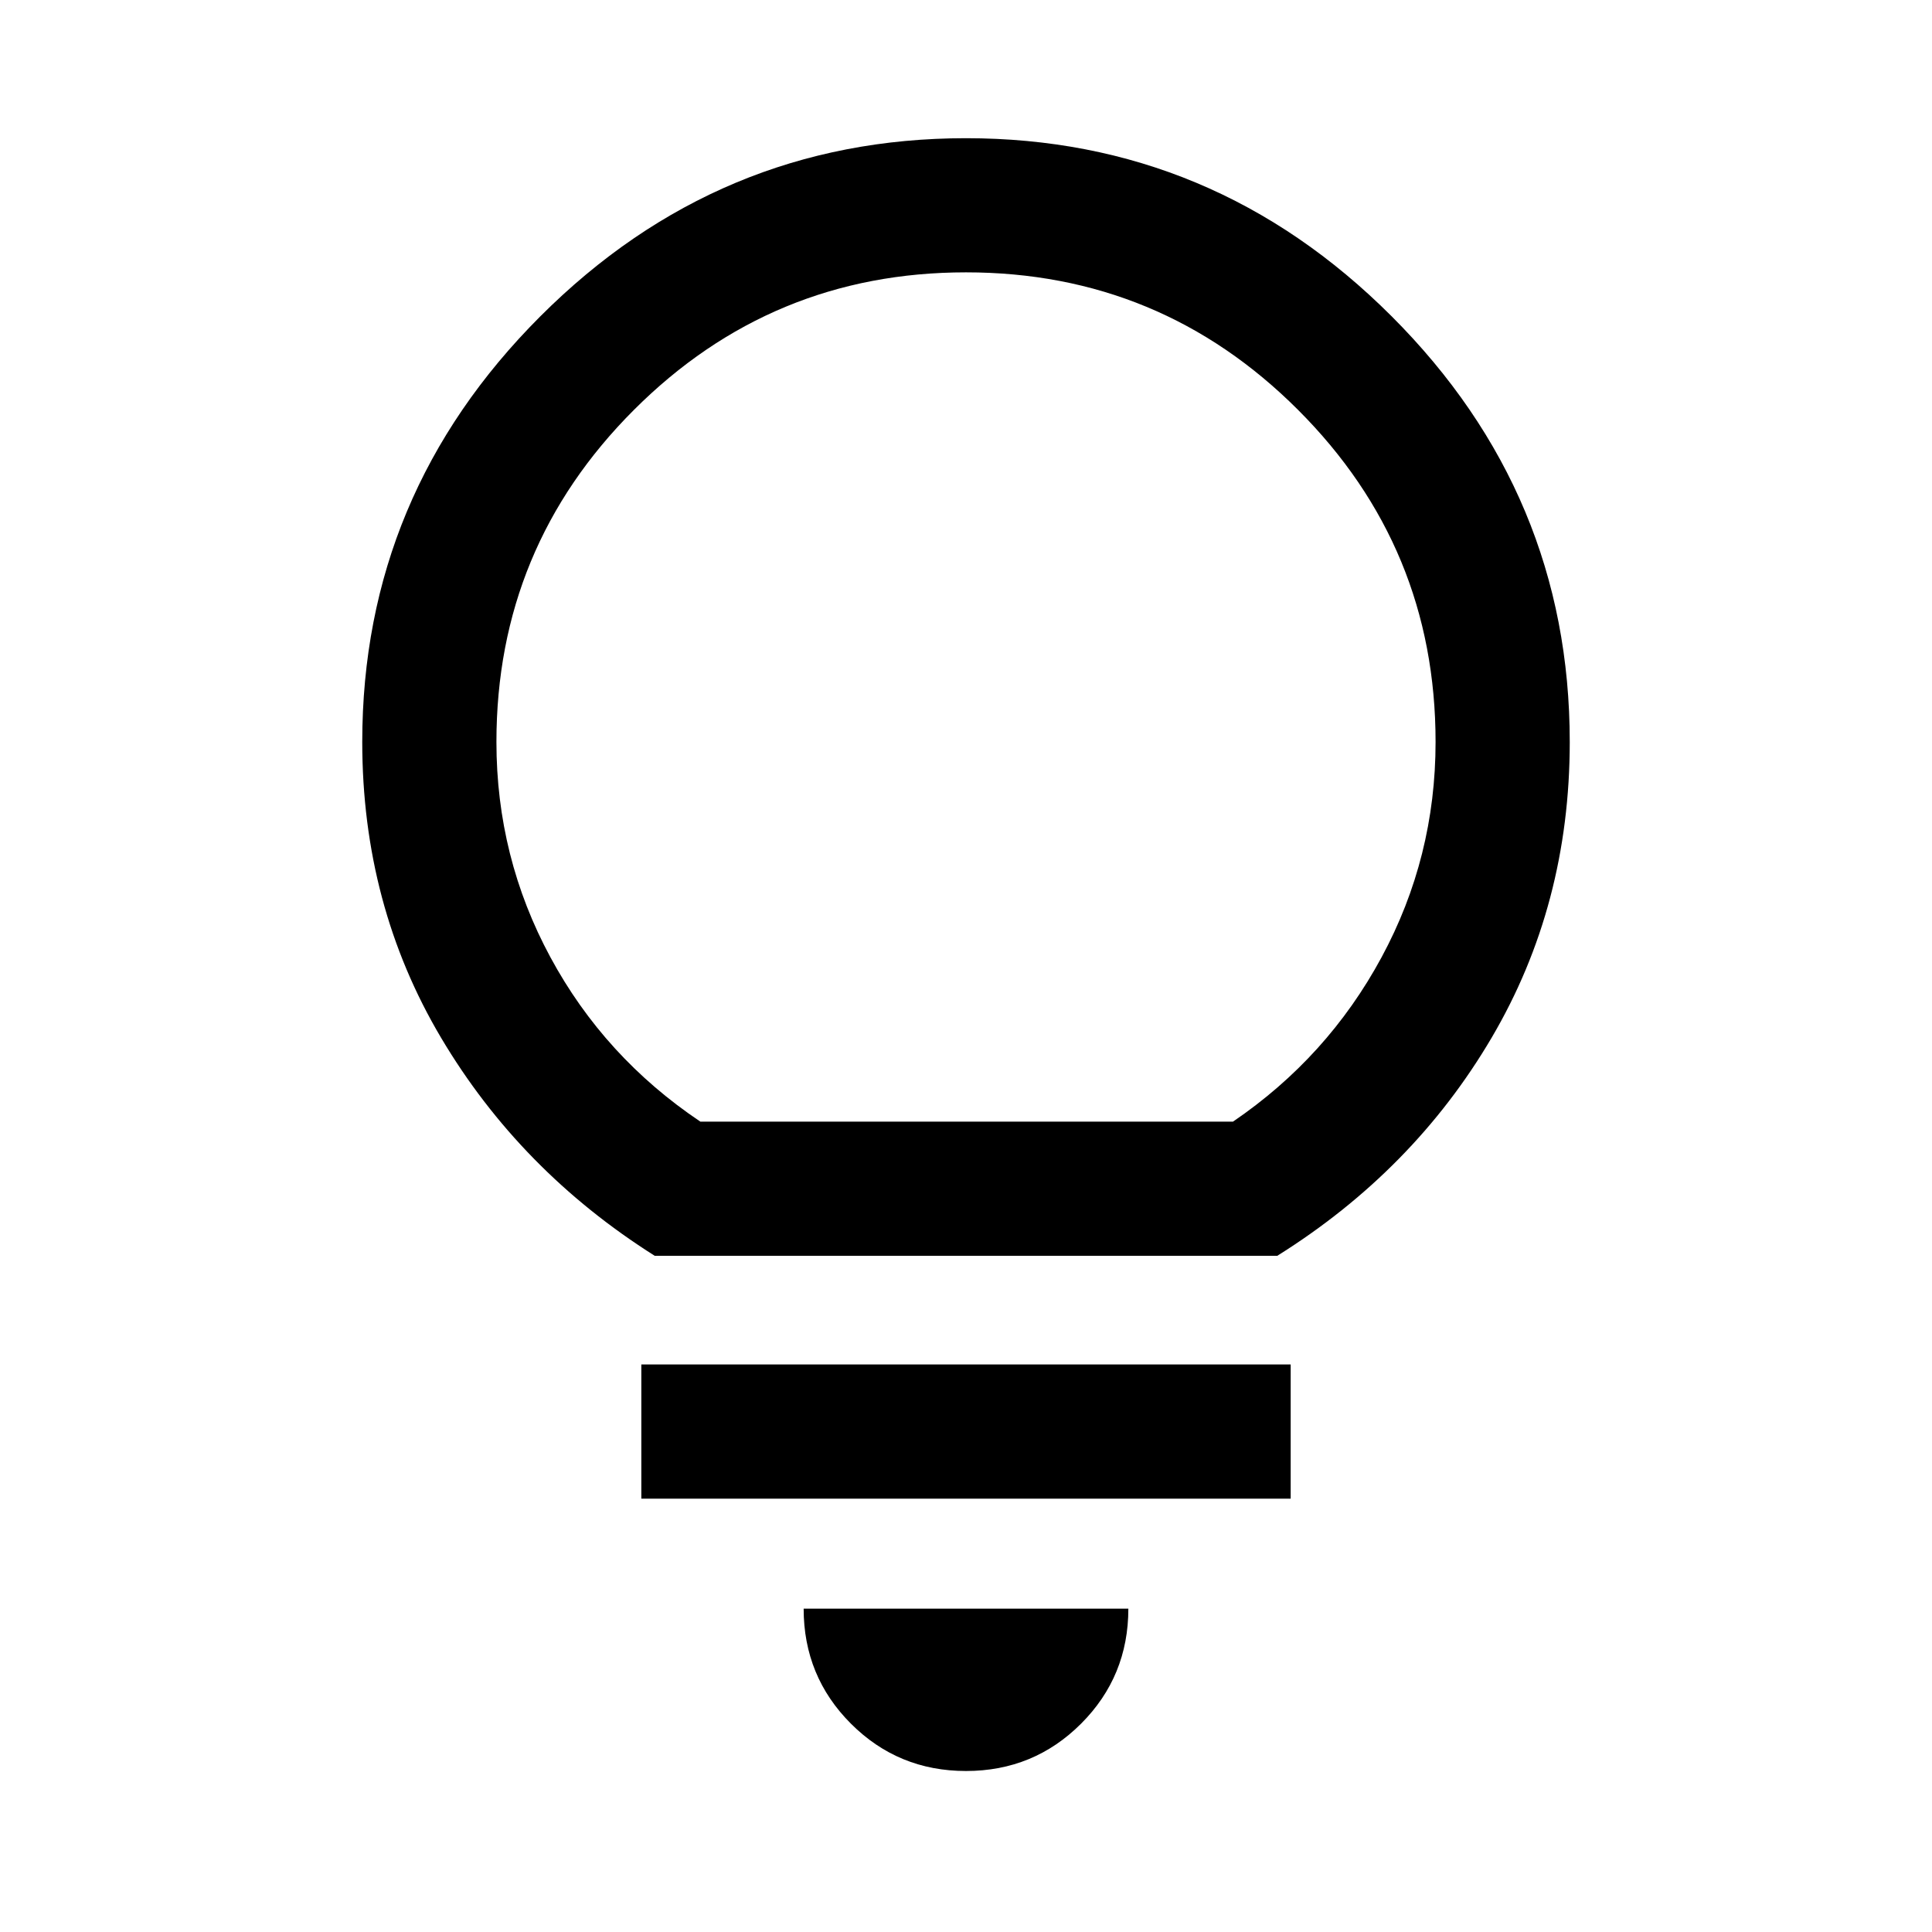 <svg width="60" height="60" viewBox="0 0 60 60" fill="none" xmlns="http://www.w3.org/2000/svg">
<path d="M30 55C28.597 55 27.406 54.51 26.427 53.531C25.448 52.552 24.958 51.361 24.958 49.958H35.042C35.042 51.361 34.552 52.552 33.573 53.531C32.594 54.51 31.403 55 30 55ZM19.917 46.542V42.375H40.083V46.542H19.917ZM20.333 39C17.541 37.236 15.33 34.979 13.698 32.229C12.066 29.479 11.25 26.417 11.25 23.042C11.25 17.917 13.094 13.511 16.781 9.823C20.469 6.136 24.875 4.292 30 4.292C35.125 4.292 39.531 6.136 43.219 9.823C46.906 13.511 48.75 17.917 48.75 23.042C48.75 26.417 47.941 29.479 46.323 32.229C44.705 34.979 42.486 37.236 39.667 39H20.333ZM21.75 34.833H38.292C40.25 33.5 41.788 31.799 42.906 29.729C44.024 27.66 44.583 25.431 44.583 23.042C44.583 19.014 43.16 15.576 40.312 12.729C37.465 9.882 34.028 8.458 30 8.458C25.972 8.458 22.535 9.882 19.688 12.729C16.84 15.576 15.417 19.014 15.417 23.042C15.417 25.431 15.976 27.66 17.094 29.729C18.212 31.799 19.764 33.5 21.75 34.833Z" fill="black"/>
</svg>
